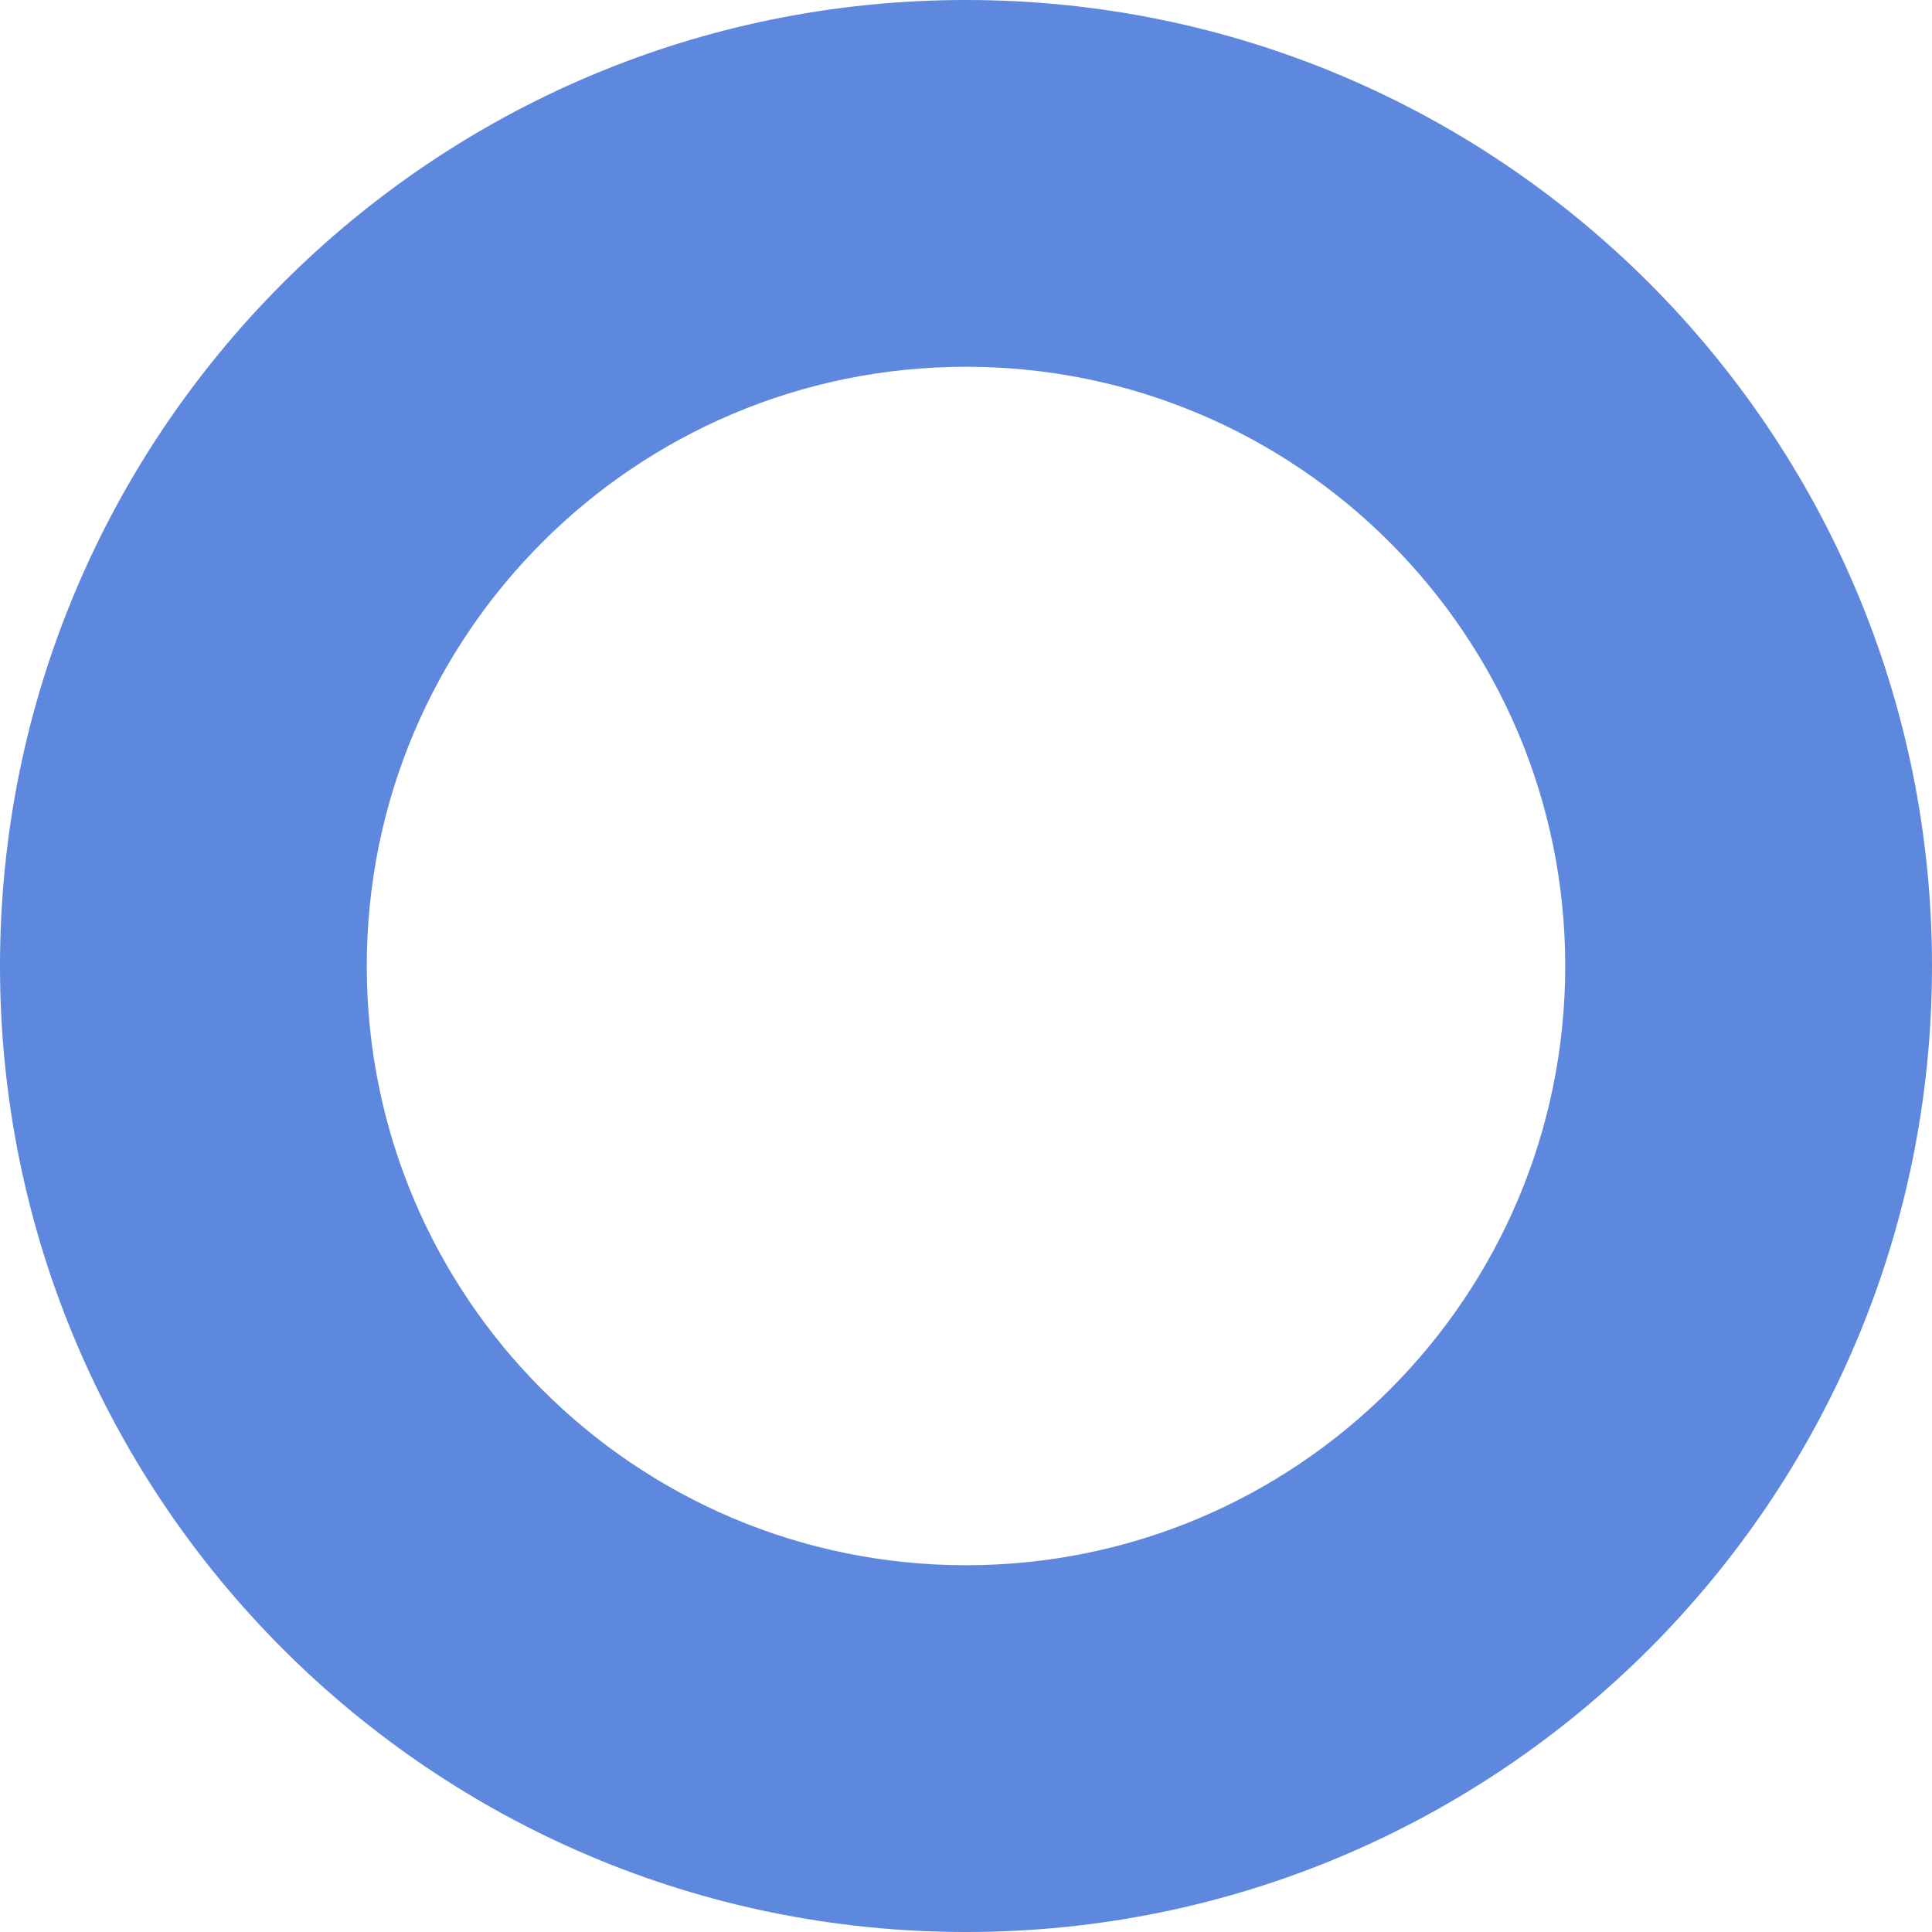 <svg width="480" height="480" viewBox="0 0 480 480" fill="none" xmlns="http://www.w3.org/2000/svg">
<path fill-rule="evenodd" clip-rule="evenodd" d="M240 388.877C322.222 388.877 388.877 322.222 388.877 240C388.877 157.777 322.222 91.123 240 91.123C157.777 91.123 91.123 157.777 91.123 240C91.123 322.222 157.777 388.877 240 388.877ZM240 480C372.548 480 480 372.548 480 240C480 107.452 372.548 0 240 0C107.452 0 0 107.452 0 240C0 372.548 107.452 480 240 480Z" fill="#5D88DD"/>
</svg>
